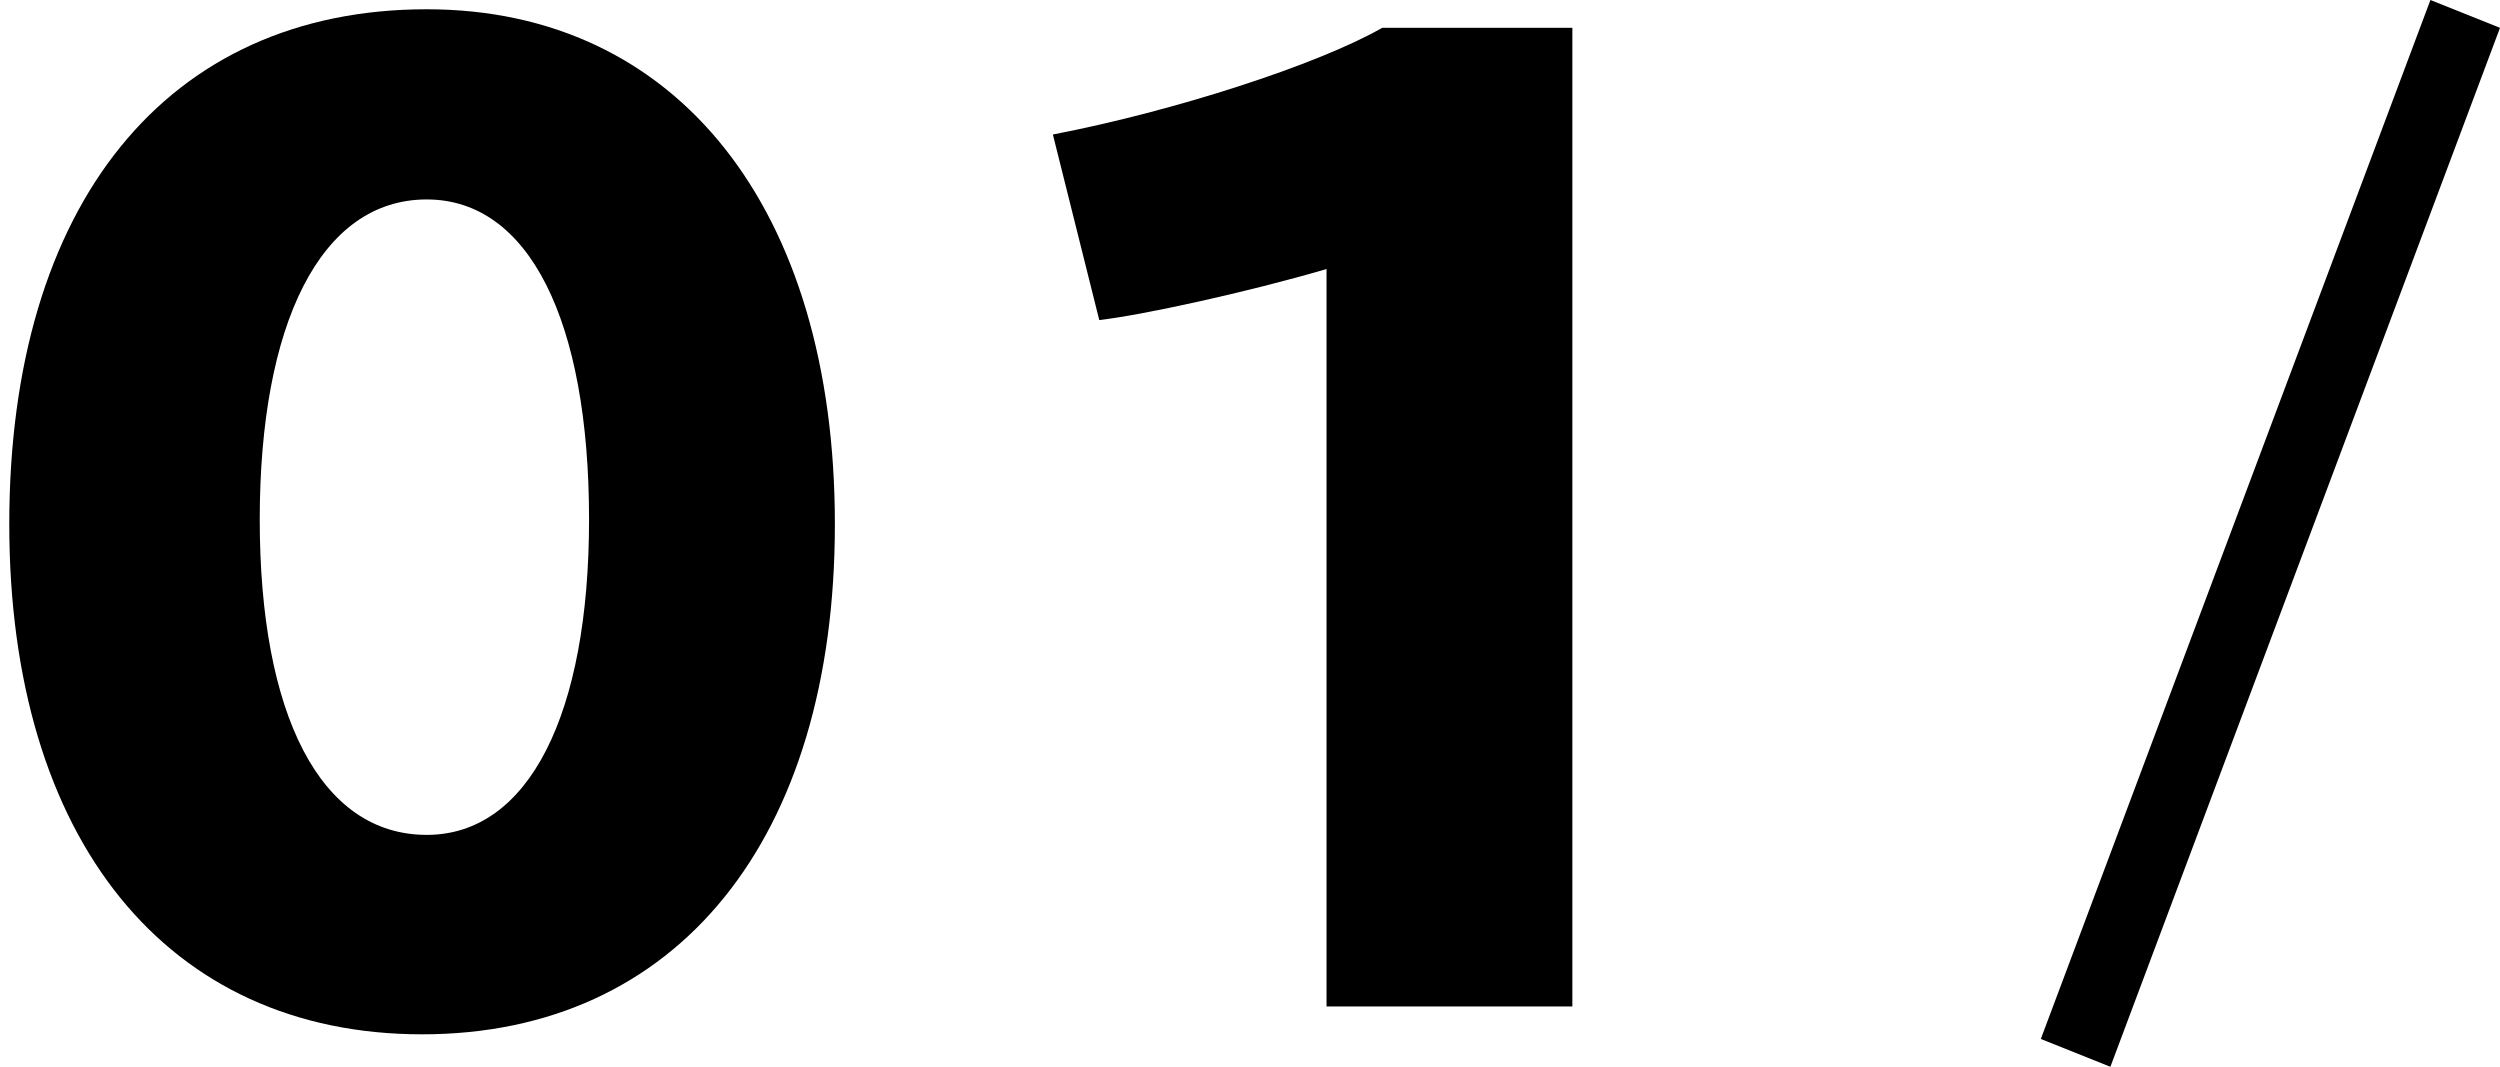 <?xml version="1.0" encoding="utf-8"?>
<!-- Generator: Adobe Illustrator 28.0.0, SVG Export Plug-In . SVG Version: 6.00 Build 0)  -->
<svg version="1.1" id="レイヤー_1" xmlns="http://www.w3.org/2000/svg" xmlns:xlink="http://www.w3.org/1999/xlink" x="0px"
	 y="0px" viewBox="0 0 53.9 23" style="enable-background:new 0 0 53.9 23;" xml:space="preserve">
<g>
	<g>
		<path d="M53.9,0.6L45.5,23L44,22.4L52.4,0L53.9,0.6z"/>
	</g>
</g>
<g>
	<path d="M18,11.3c0,6.8-3.4,11-8.9,11c-5.5,0-8.9-4.2-8.9-11c0-6.9,3.4-11.1,9-11.1C14.6,0.2,18,4.5,18,11.3z M5.6,11.2
		c0,4.2,1.3,6.8,3.6,6.8c2.2,0,3.5-2.6,3.5-6.8c0-4.3-1.3-6.9-3.5-6.9C6.9,4.3,5.6,7,5.6,11.2z"/>
</g>
<g>
	<path d="M28.6,5.8c-1.7,0.5-4,1-4.9,1.1l-1-4c2.6-0.5,5.7-1.5,7.1-2.3h4.1v21.1h-5.3V5.8z"/>
</g>
</svg>
